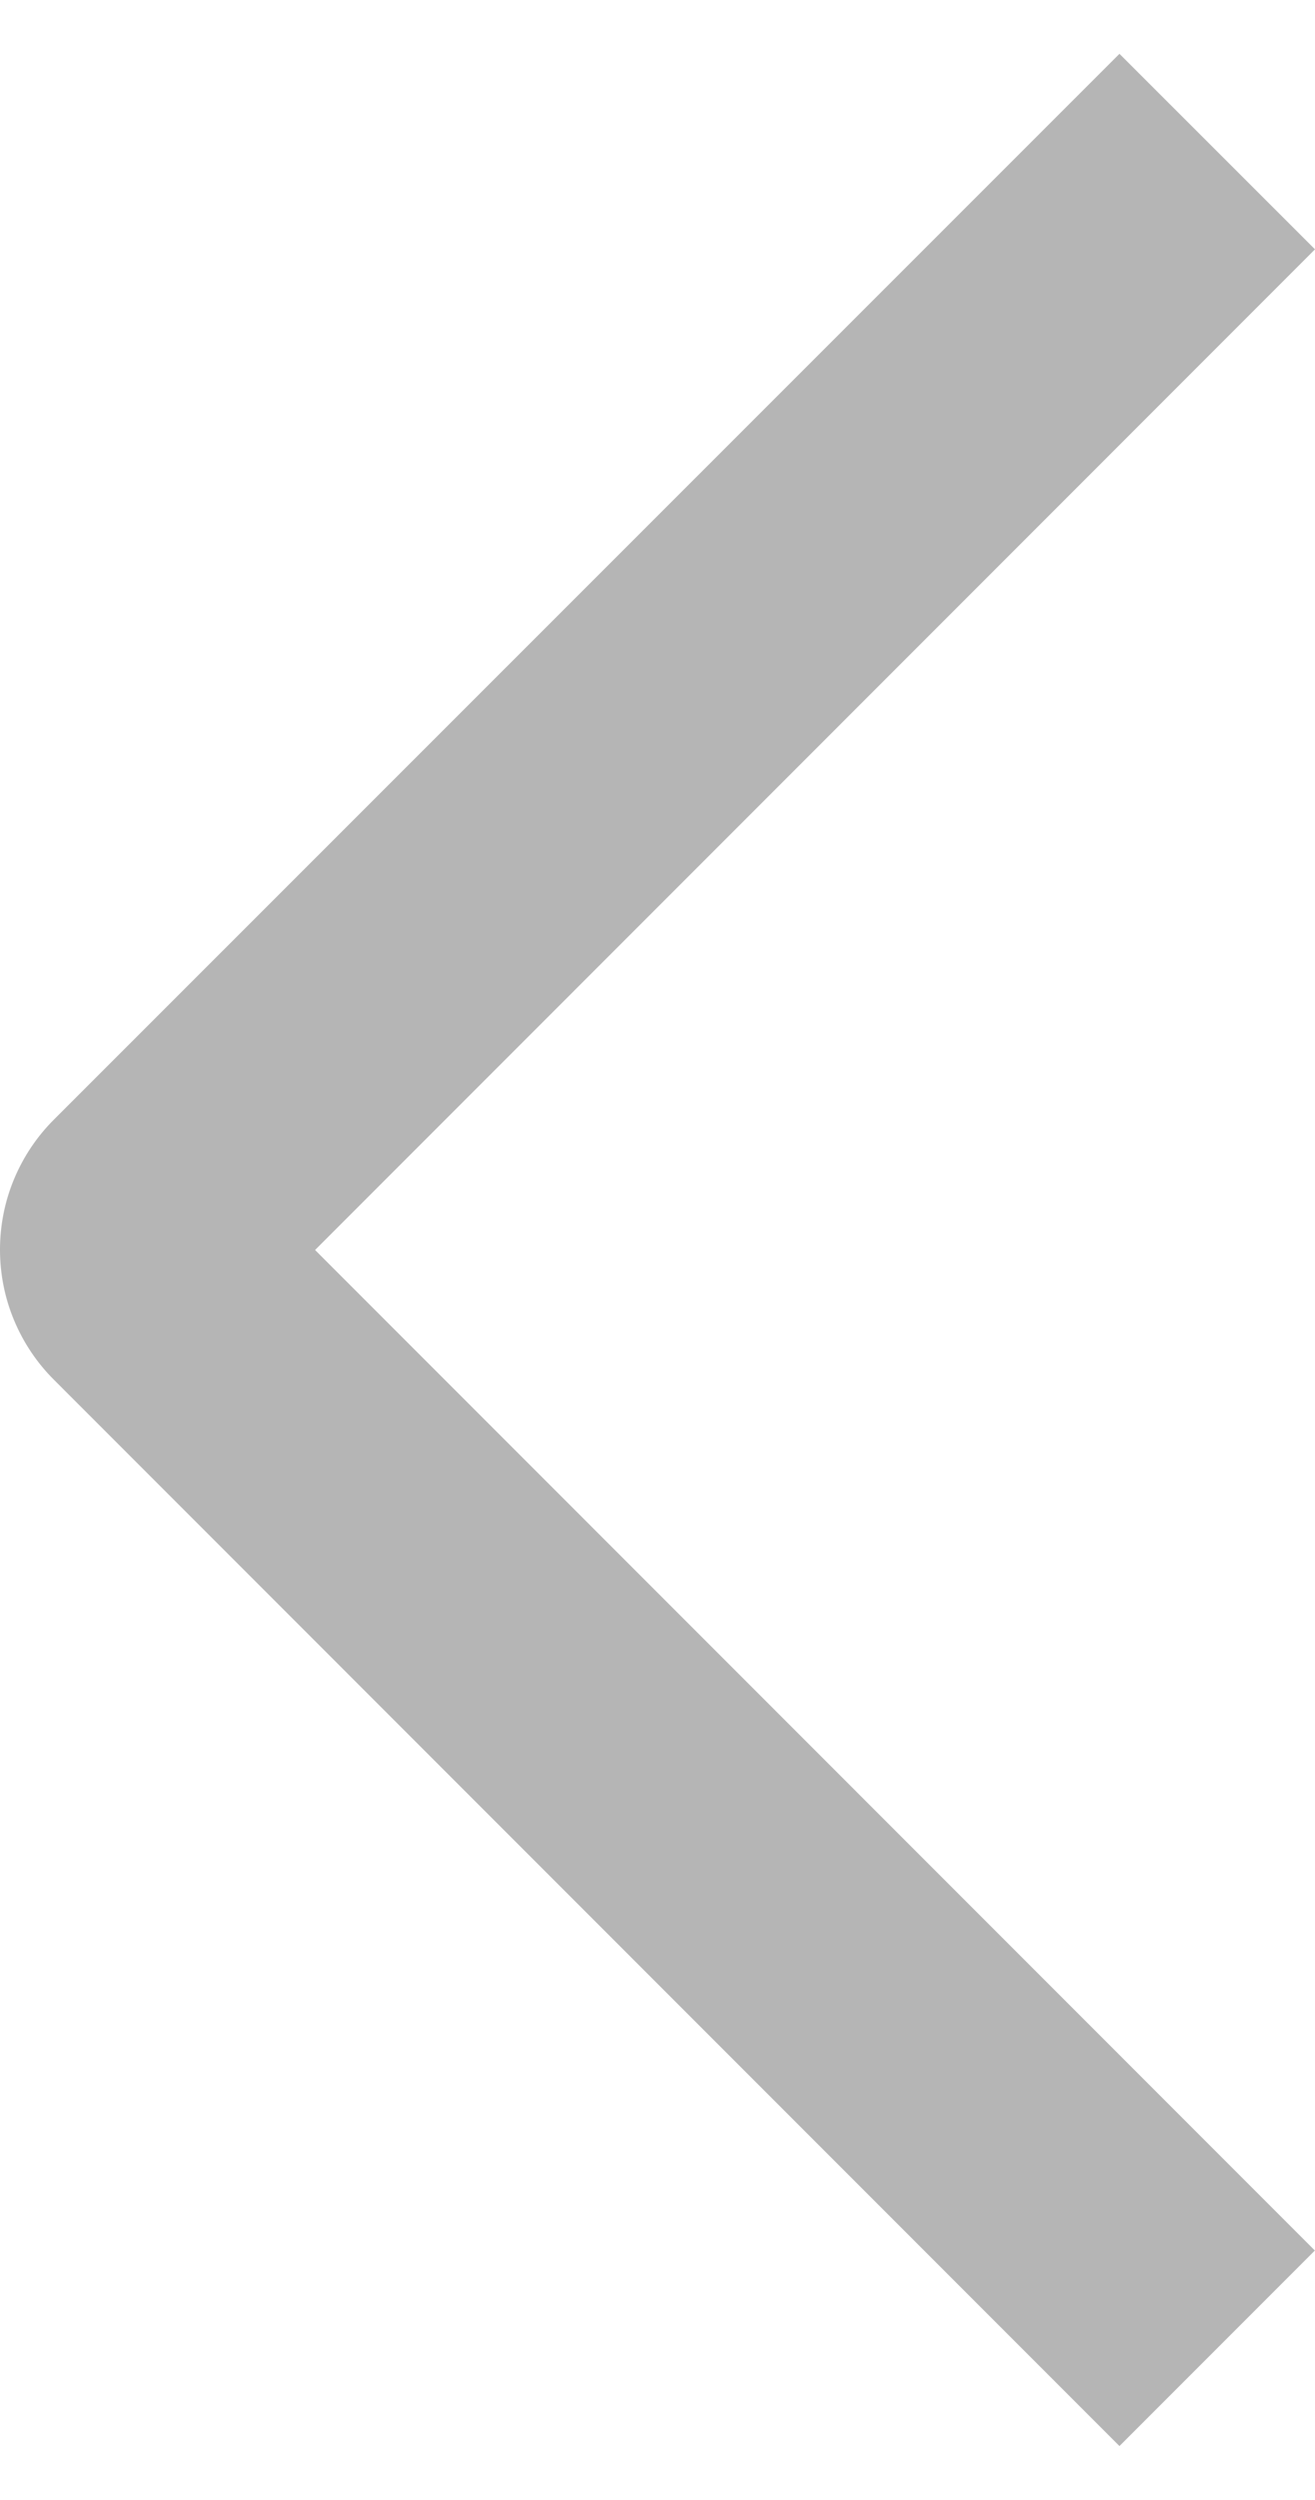<?xml version="1.0" encoding="UTF-8"?> <svg xmlns="http://www.w3.org/2000/svg" width="10" height="19" viewBox="0 0 10 19" fill="none"><path d="M10 1.895L8.513 0.409L0.412 8.507C0.281 8.637 0.178 8.791 0.107 8.961C0.036 9.131 0 9.313 0 9.498C0 9.682 0.036 9.864 0.107 10.034C0.178 10.204 0.281 10.358 0.412 10.488L8.513 18.59L9.999 17.104L2.396 9.5L10 1.895Z" fill="#B5B5B5"></path></svg> 